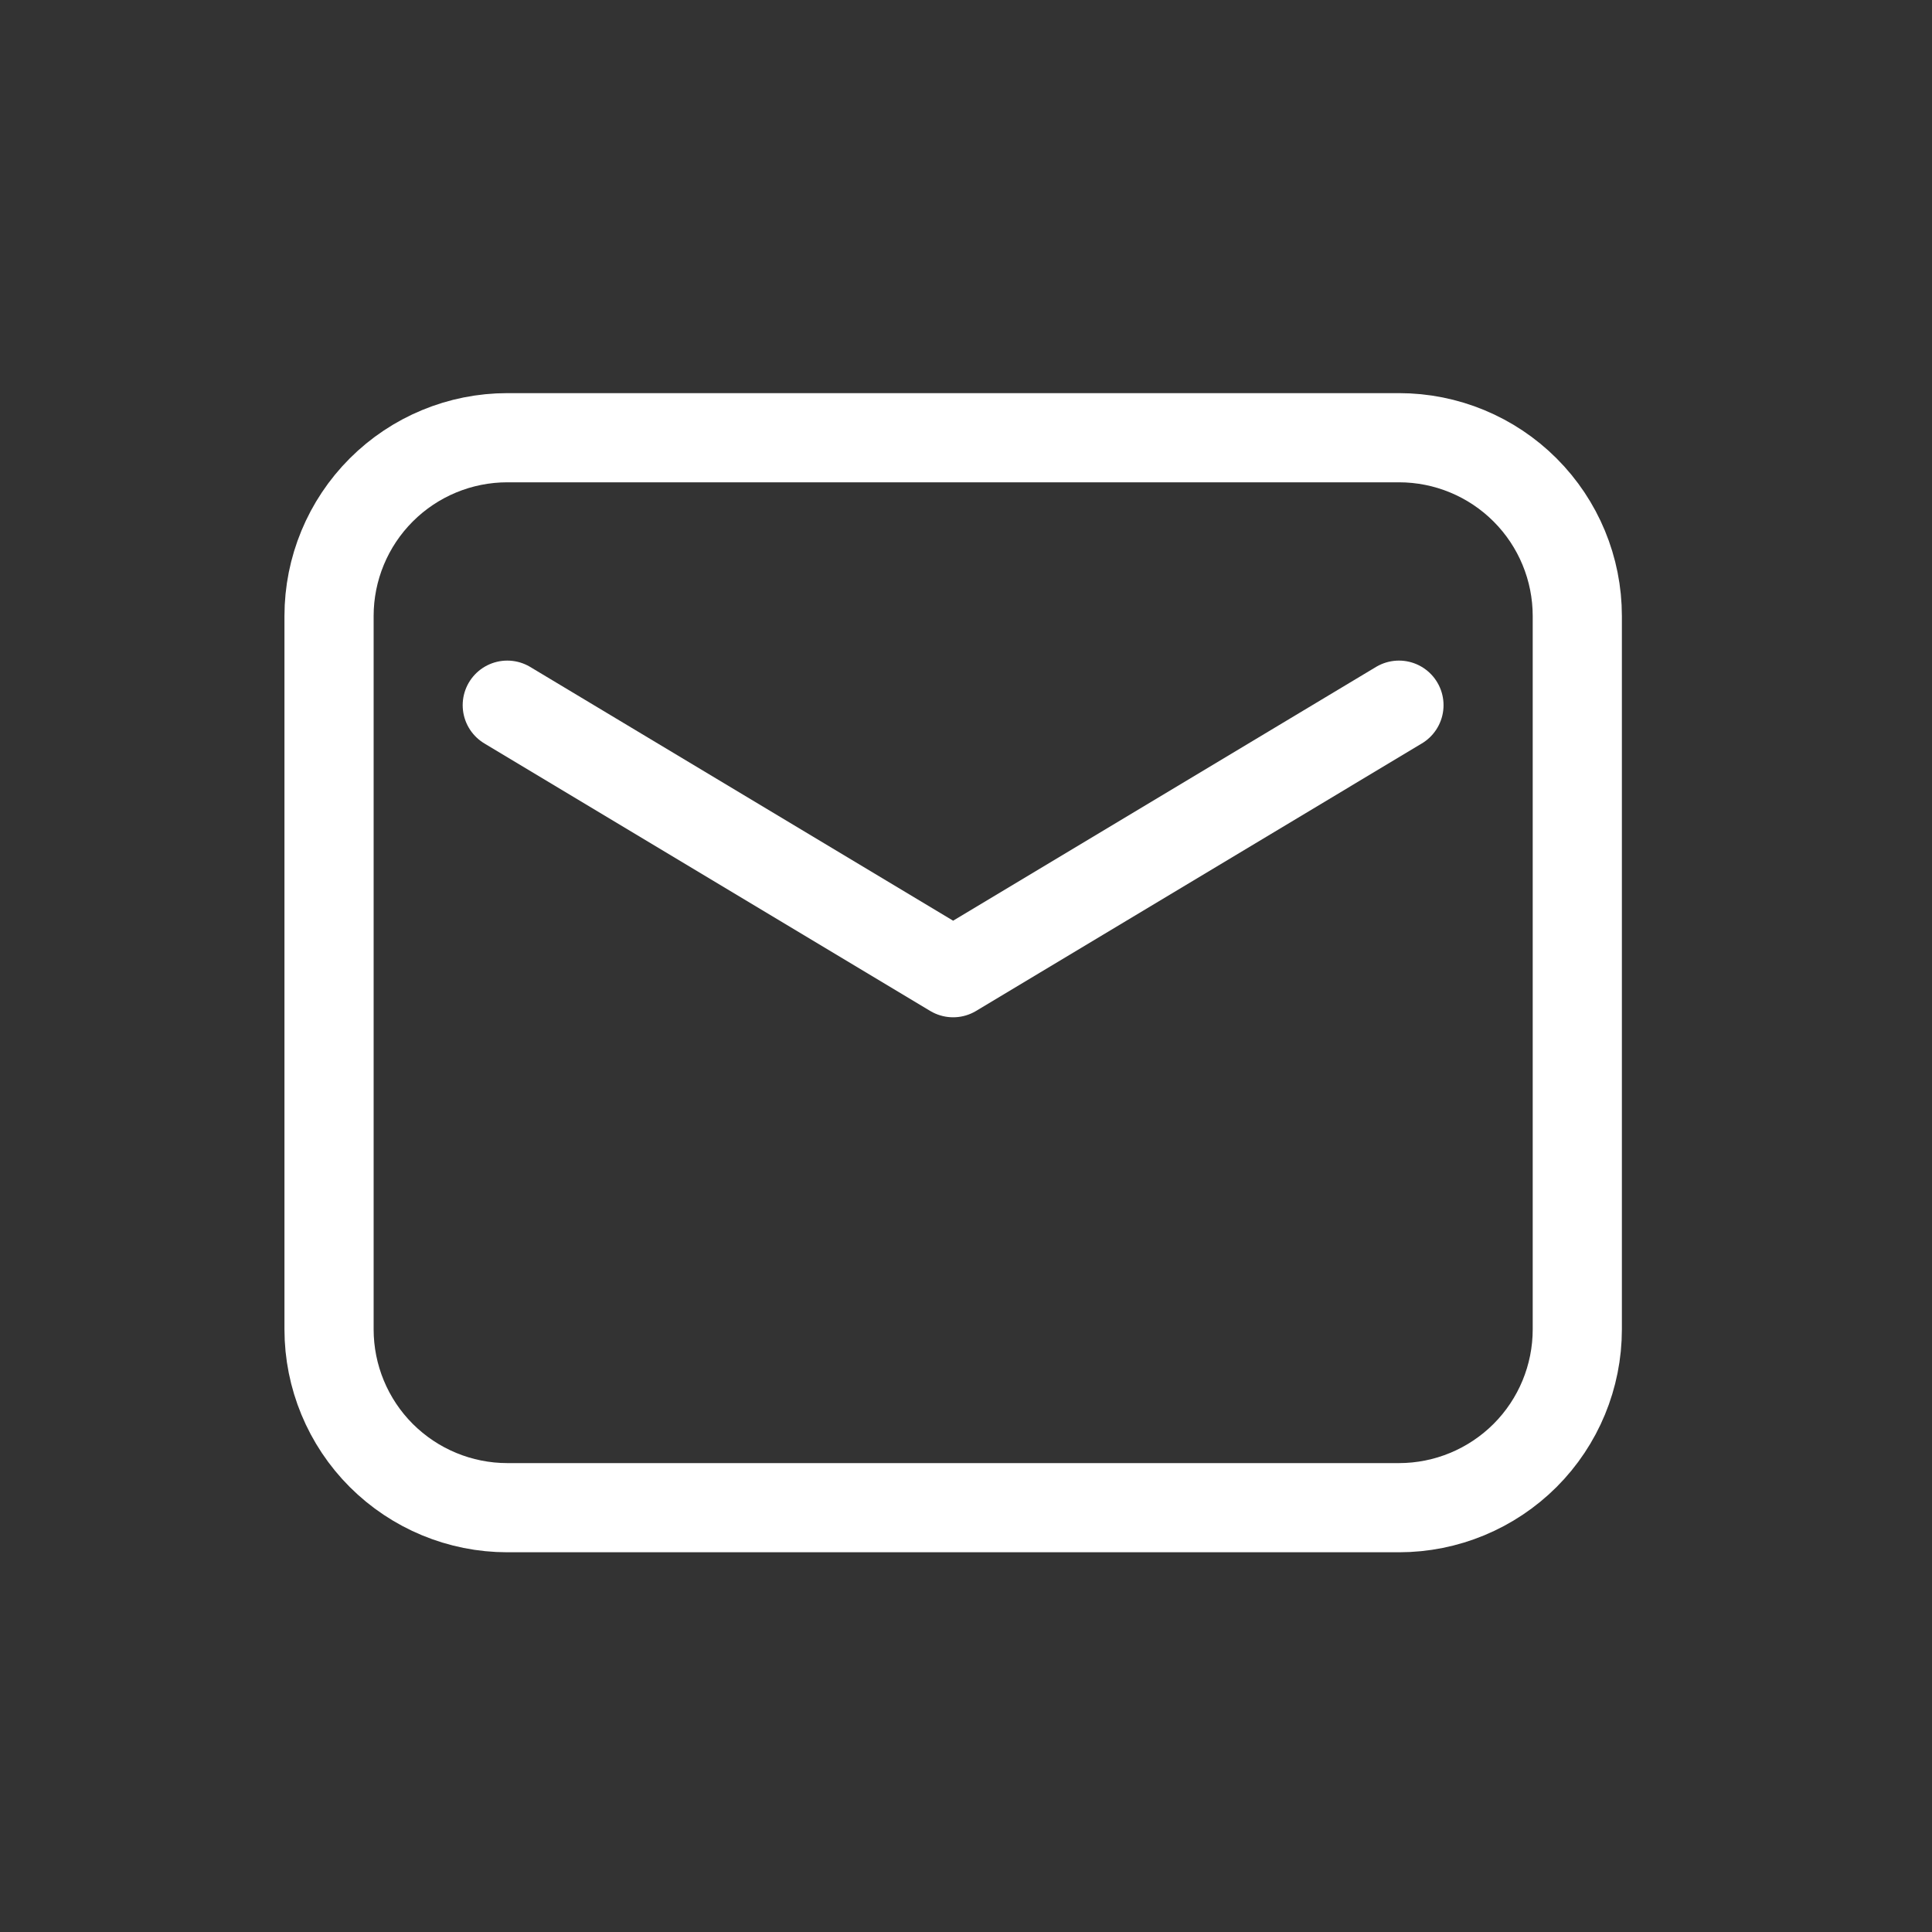 <svg width="32" height="32" viewBox="0 0 32 32" fill="none" xmlns="http://www.w3.org/2000/svg">
<rect x="0" y="0" width="32" height="32" fill="#333333" stroke="none"/>
<path fill-rule="evenodd" clip-rule="evenodd" d="M5.45 10.203V22.018C5.45 22.801 5.761 23.553 6.315 24.107C6.869 24.66 7.62 24.972 8.403 24.972H23.172C23.955 24.972 24.706 24.66 25.26 24.107C25.814 23.553 26.125 22.801 26.125 22.018V10.203C26.125 9.42 25.814 8.669 25.26 8.115C24.706 7.561 23.955 7.25 23.172 7.25H8.403C7.62 7.25 6.869 7.561 6.315 8.115C5.761 8.669 5.45 9.42 5.45 10.203Z" stroke="white" stroke-width="1.477" stroke-linecap="round" stroke-linejoin="round"/>
<path d="M8.402 11.68L15.787 16.111L23.171 11.68" stroke="white" stroke-width="1.477" stroke-linecap="round" stroke-linejoin="round"/>
</svg>
